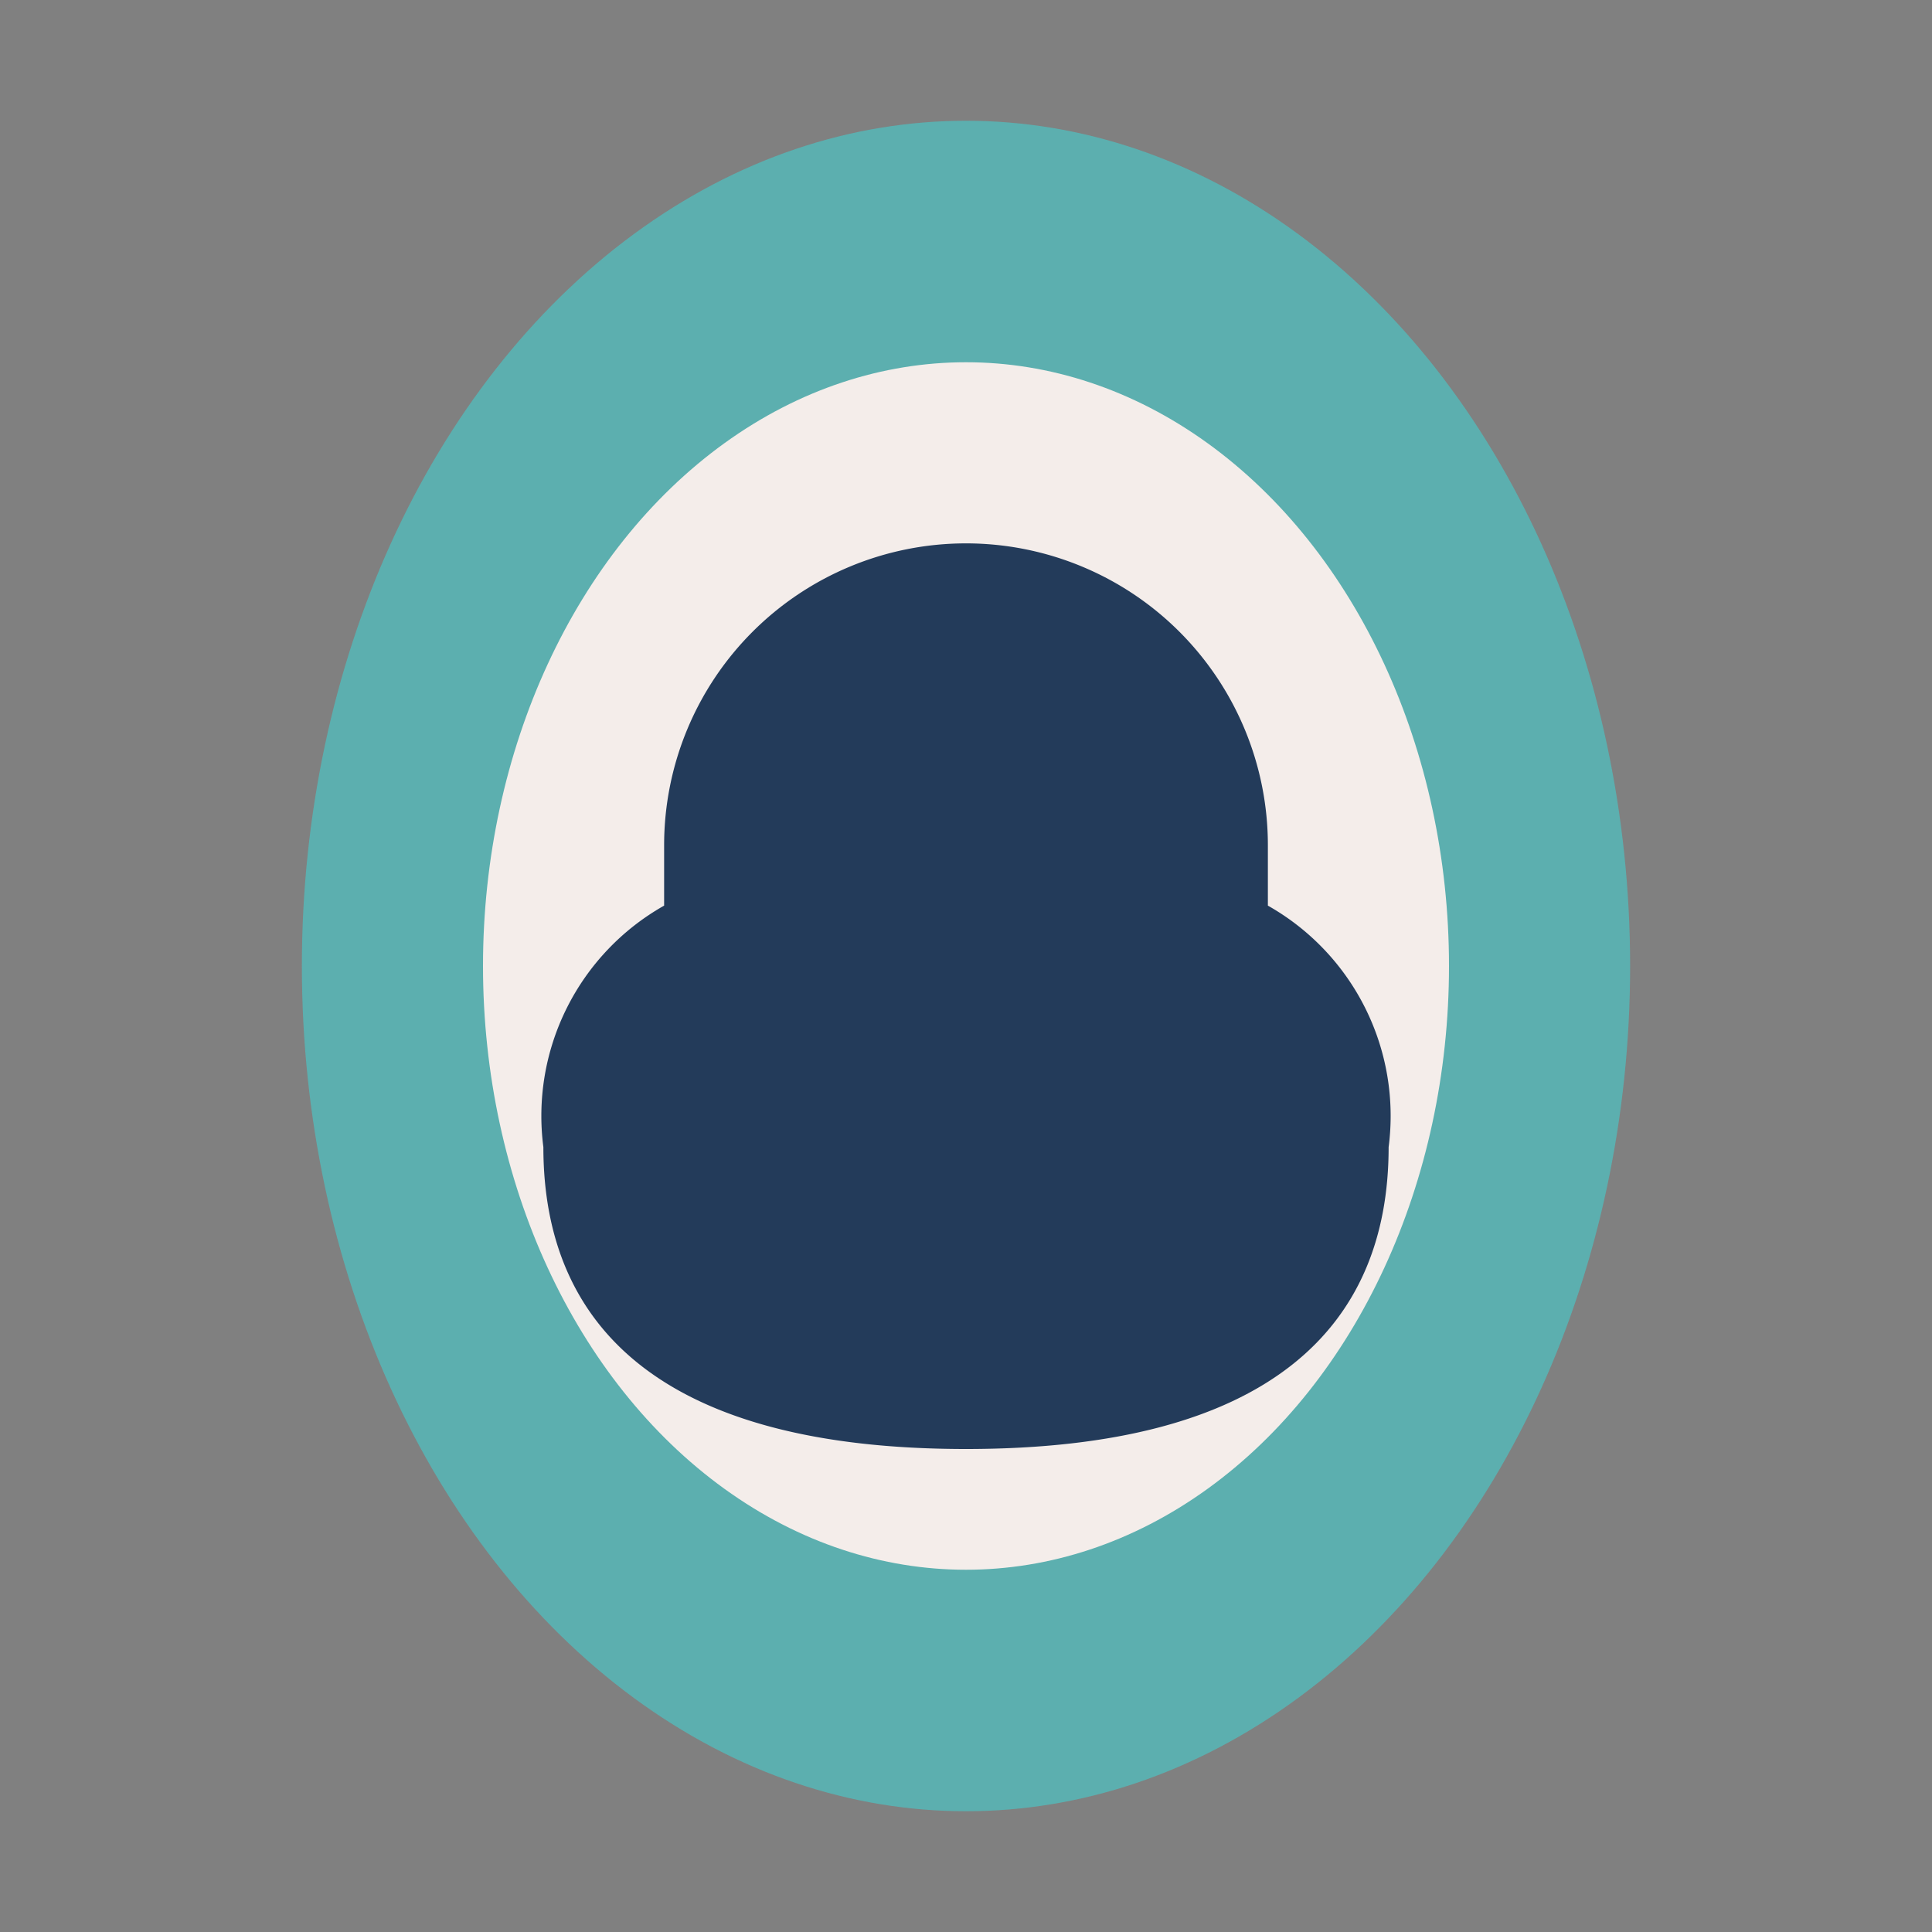 <?xml version="1.0" encoding="UTF-8"?>
<svg xmlns="http://www.w3.org/2000/svg" width="32" height="32" viewBox="0 0 32 32"><rect x="0" y="0" width="32" height="32" fill="#808080" stroke="none"/><ellipse cx="16" cy="16" rx="11" ry="14" fill="#5CAFAF"/><ellipse cx="16" cy="16" rx="8" ry="10" fill="#F4EDEA"/><path d="M21 14a5 5 0 1 0-10 0v1a4 4 0 0 0-2 4c0 3 2 5 7 5s7-2 7-5a4 4 0 0 0-2-4z" fill="#233B5A"/></svg>